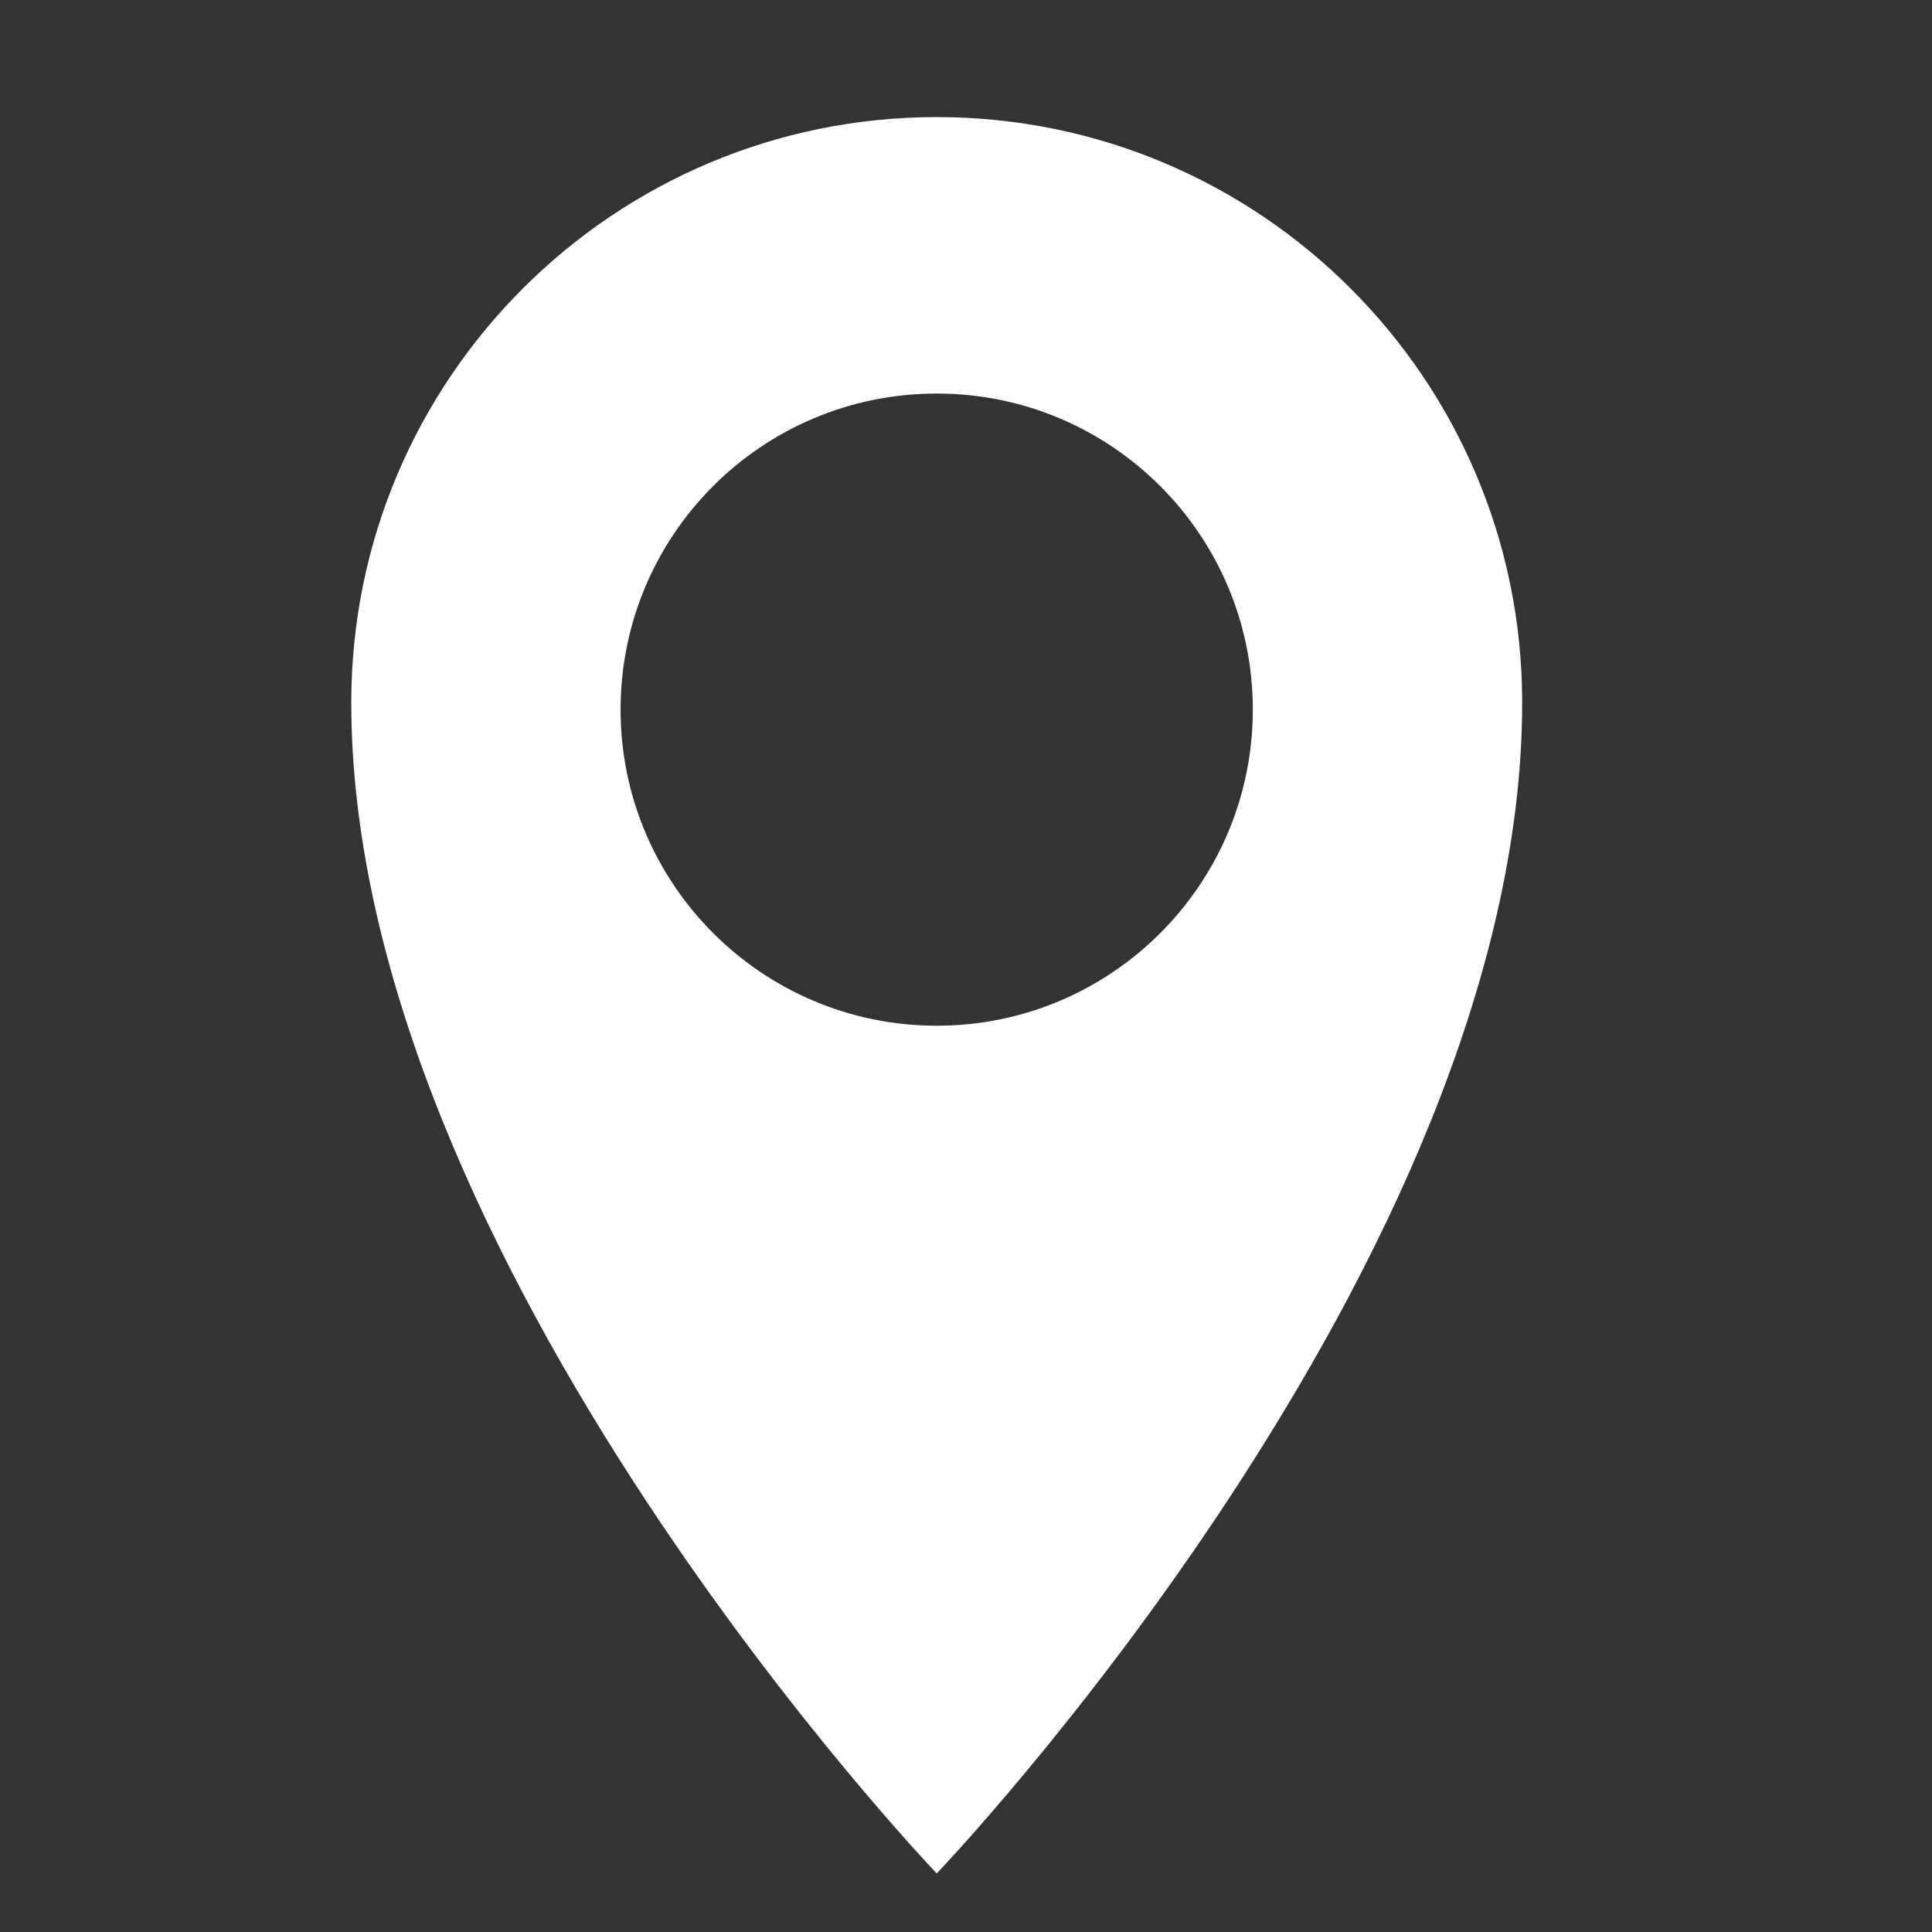 <svg xmlns="http://www.w3.org/2000/svg" width="33" height="33" viewBox="0 0 33 33">
  <rect x="0" y="0" width="33" height="33" fill="#333333" stroke="none"/>
  <path fill="#FFF" d="M26,12 C26,6.477 21.523,2 16,2 C10.477,2 6,6.477 6,12 C6,21.55 16,32 16,32 C16,32 26,21.55 26,12 Z M10.6,12.12 C10.6,9.138 13.016,6.722 16,6.722 C18.982,6.722 21.399,9.139 21.399,12.121 C21.399,15.103 18.982,17.52 16,17.52 C13.018,17.52 10.6,15.102 10.6,12.12 Z"/>
</svg>
